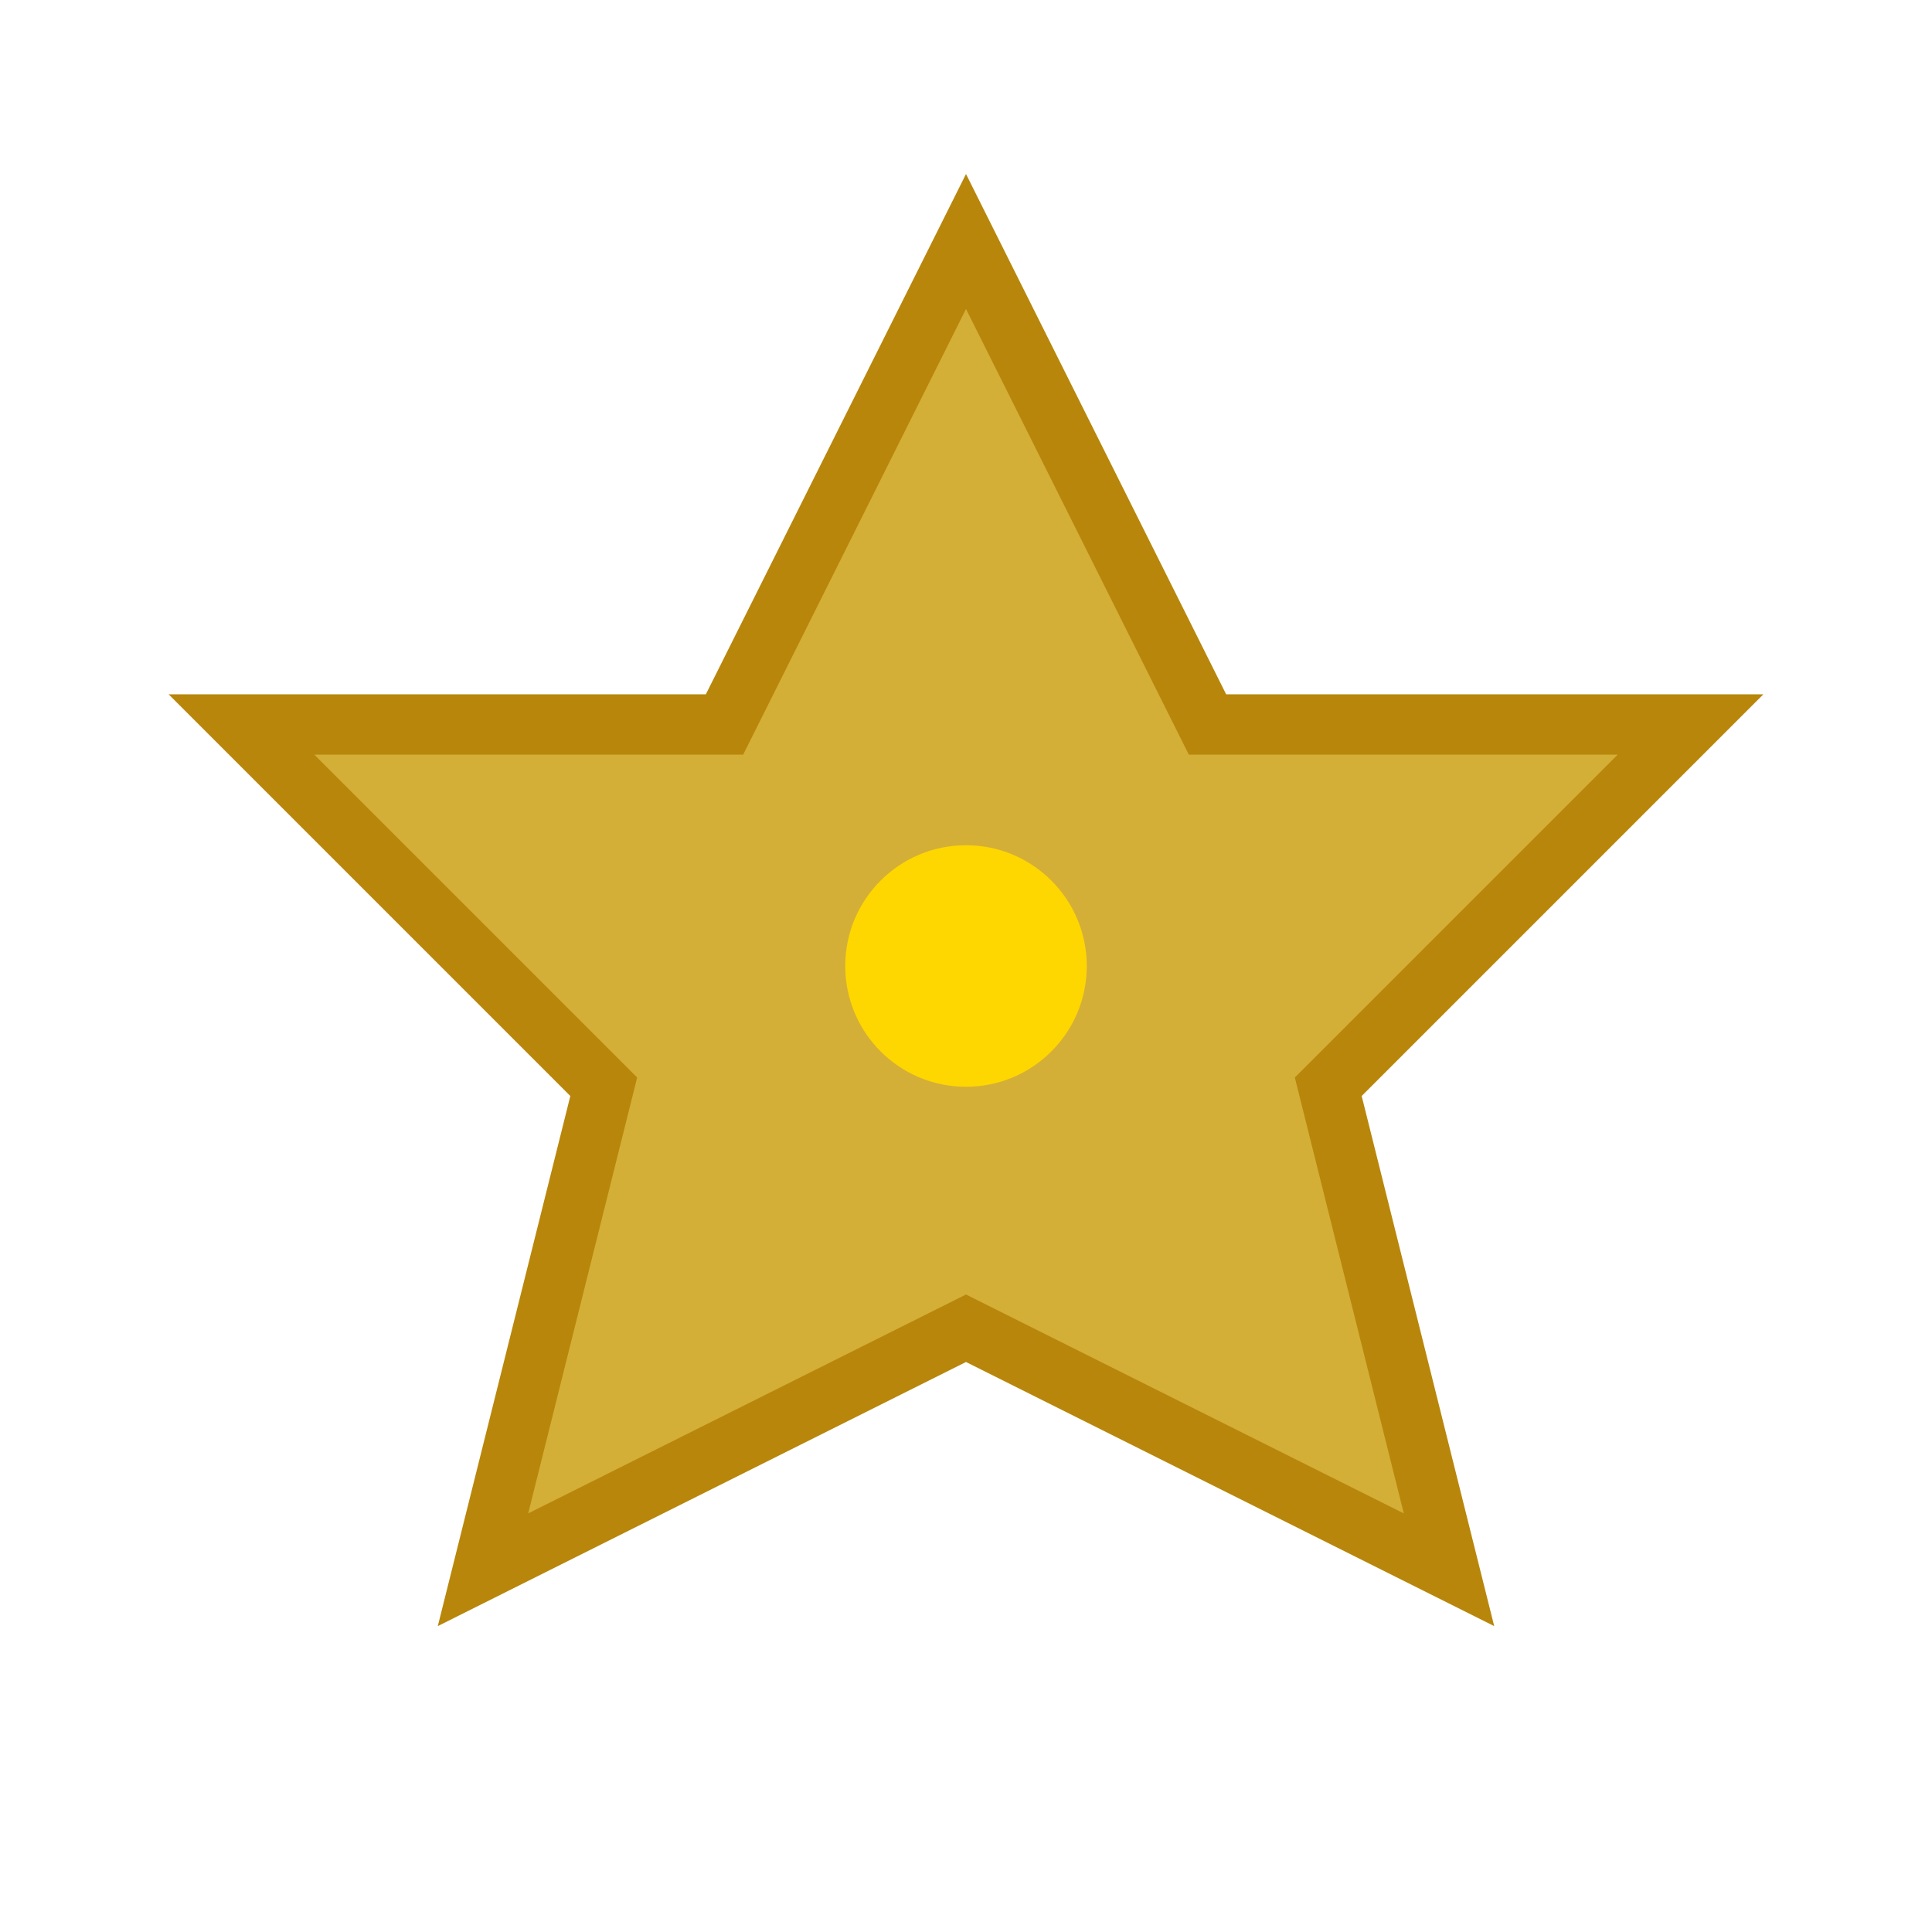 <svg width="32" height="32" viewBox="0 0 32 32" xmlns="http://www.w3.org/2000/svg">
    <rect width="32" height="32" fill="#ffffff"/>
    <path d="M16 4L20 12L28 12L22 18L24 26L16 22L8 26L10 18L4 12L12 12L16 4Z" fill="#D4AF37" stroke="#B8860B" stroke-width="1"/>
    <circle cx="16" cy="16" r="2" fill="#FFD700"/>
</svg>